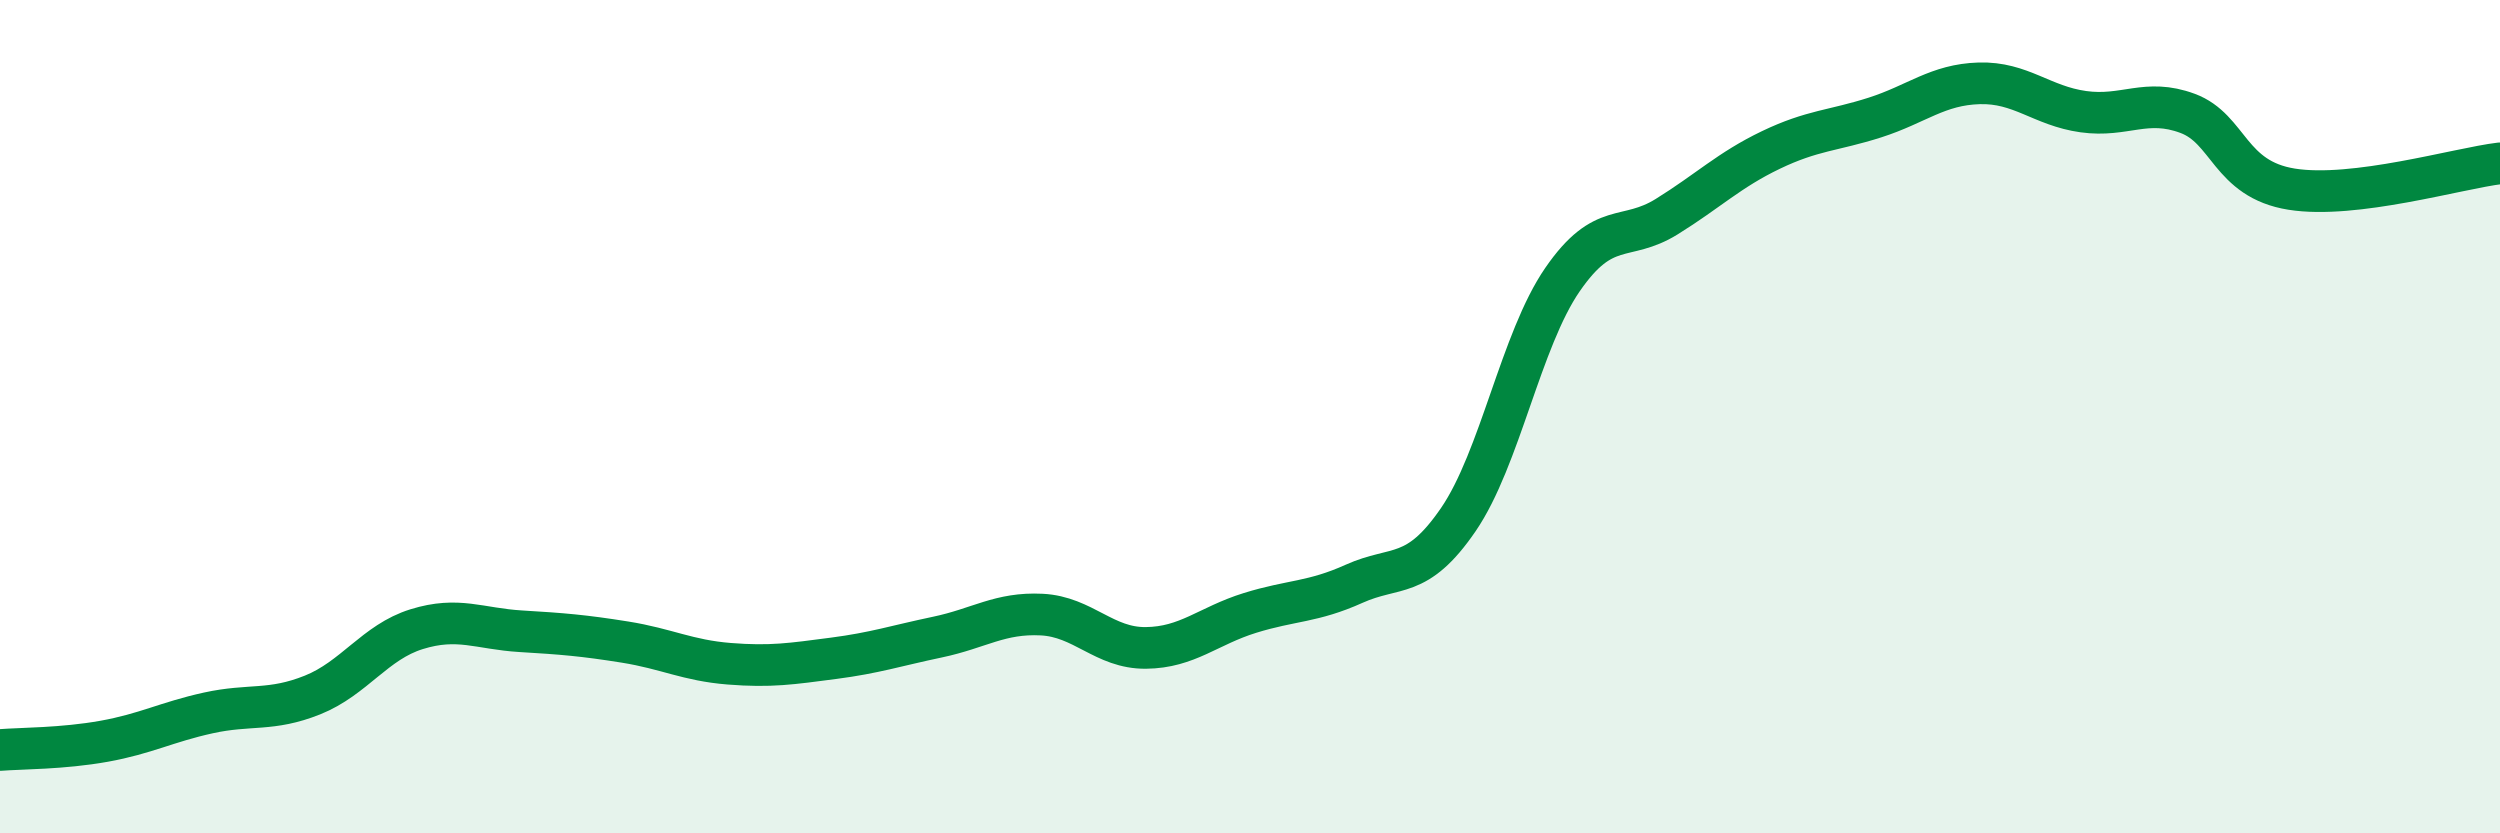 
    <svg width="60" height="20" viewBox="0 0 60 20" xmlns="http://www.w3.org/2000/svg">
      <path
        d="M 0,18 C 0.5,17.96 1.5,17.97 2.5,17.79 C 3.5,17.61 4,17.33 5,17.11 C 6,16.89 6.5,17.08 7.5,16.68 C 8.5,16.28 9,15.41 10,15.1 C 11,14.79 11.5,15.09 12.5,15.15 C 13.5,15.21 14,15.25 15,15.41 C 16,15.57 16.5,15.85 17.5,15.93 C 18.5,16.01 19,15.93 20,15.8 C 21,15.67 21.5,15.5 22.5,15.29 C 23.5,15.08 24,14.7 25,14.75 C 26,14.8 26.5,15.56 27.5,15.55 C 28.5,15.54 29,15.02 30,14.71 C 31,14.4 31.5,14.46 32.5,14.01 C 33.5,13.56 34,13.93 35,12.47 C 36,11.01 36.5,8.16 37.5,6.71 C 38.5,5.26 39,5.82 40,5.2 C 41,4.58 41.5,4.08 42.5,3.6 C 43.5,3.12 44,3.14 45,2.82 C 46,2.5 46.5,2.03 47.5,2 C 48.5,1.97 49,2.54 50,2.68 C 51,2.82 51.5,2.35 52.5,2.72 C 53.5,3.09 53.5,4.3 55,4.54 C 56.5,4.78 59,4.04 60,3.92L60 20L0 20Z"
        fill="#008740"
        opacity="0.1"
        stroke-linecap="round"
        stroke-linejoin="round"
      />
      <path
        d="M 0,18 C 0.5,17.96 1.5,17.97 2.5,17.79 C 3.5,17.61 4,17.33 5,17.11 C 6,16.89 6.5,17.08 7.5,16.68 C 8.5,16.28 9,15.41 10,15.1 C 11,14.79 11.5,15.09 12.5,15.15 C 13.5,15.21 14,15.25 15,15.41 C 16,15.57 16.5,15.85 17.5,15.93 C 18.5,16.01 19,15.93 20,15.8 C 21,15.67 21.5,15.5 22.5,15.29 C 23.5,15.08 24,14.7 25,14.75 C 26,14.8 26.5,15.56 27.5,15.55 C 28.5,15.54 29,15.02 30,14.71 C 31,14.4 31.5,14.46 32.5,14.01 C 33.5,13.56 34,13.93 35,12.47 C 36,11.01 36.5,8.16 37.5,6.71 C 38.5,5.26 39,5.82 40,5.2 C 41,4.58 41.5,4.08 42.5,3.6 C 43.5,3.12 44,3.14 45,2.82 C 46,2.5 46.5,2.03 47.5,2 C 48.5,1.97 49,2.54 50,2.68 C 51,2.82 51.5,2.35 52.5,2.72 C 53.5,3.09 53.5,4.3 55,4.54 C 56.5,4.78 59,4.04 60,3.92"
        stroke="#008740"
        stroke-width="1"
        fill="none"
        stroke-linecap="round"
        stroke-linejoin="round"
      />
    </svg>
  